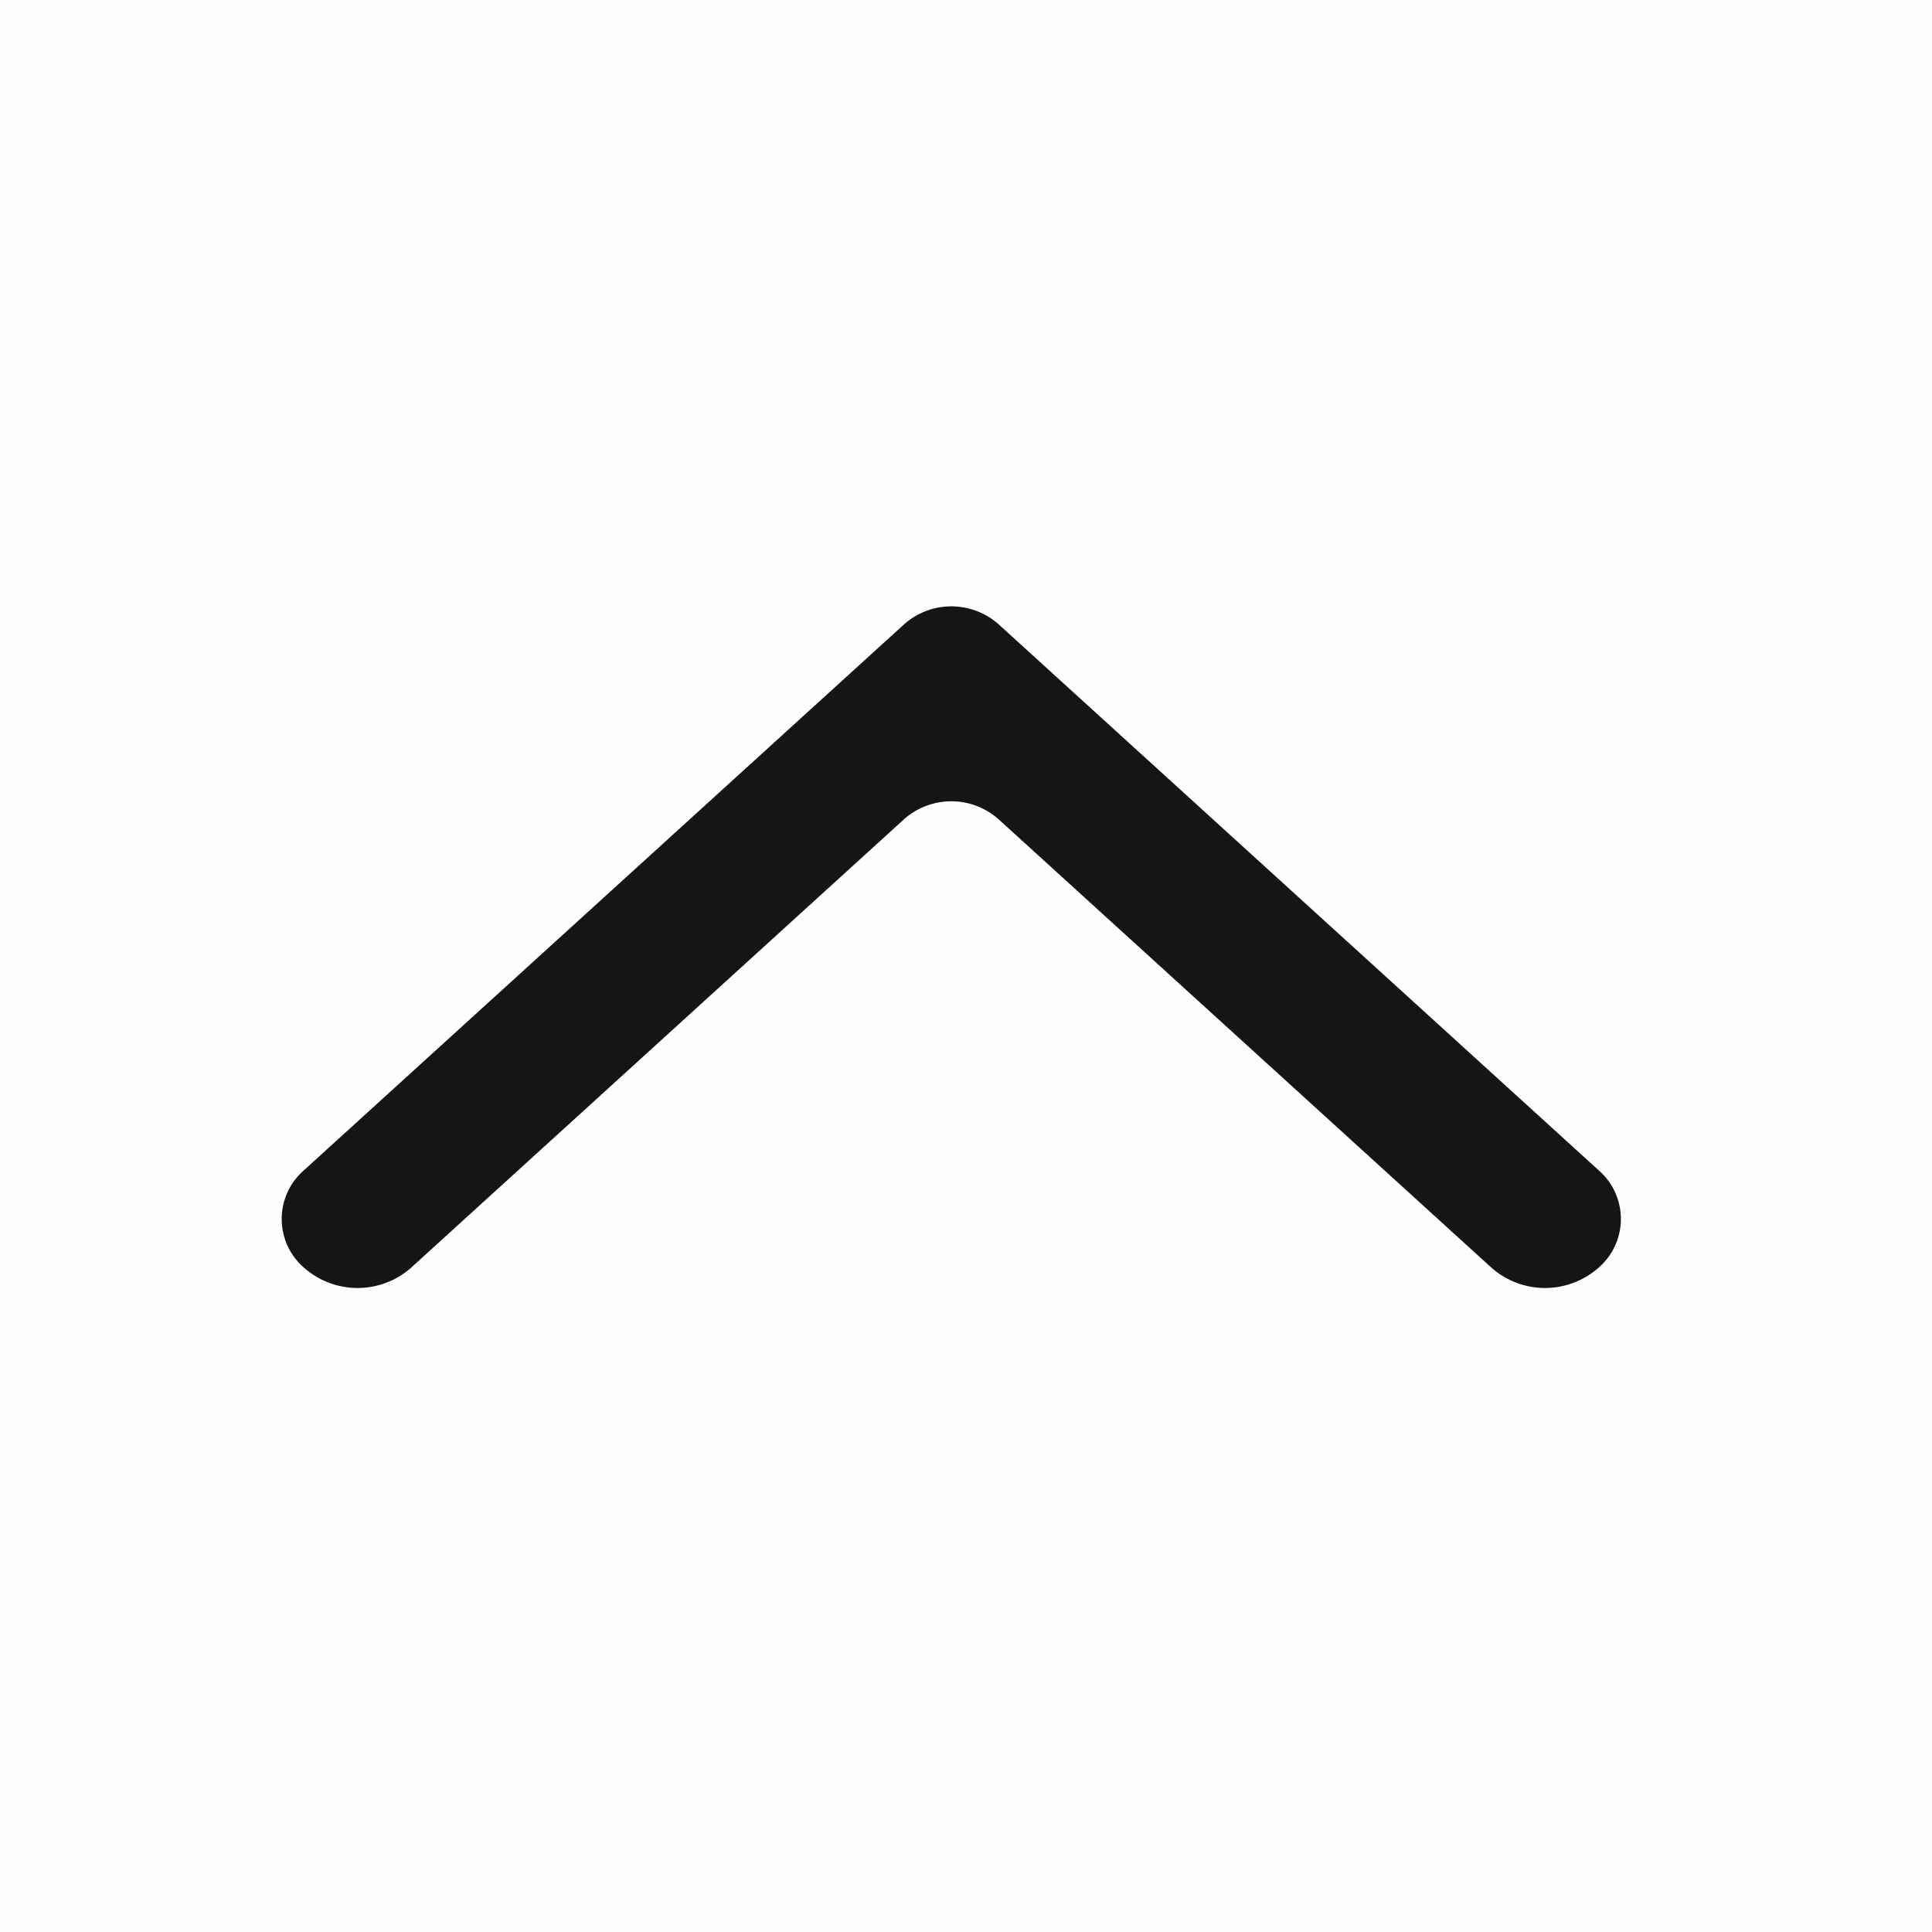<svg xmlns="http://www.w3.org/2000/svg" width="26.006" height="26.006" viewBox="0 0 26.006 26.006">
  <g id="Group_14197" data-name="Group 14197" transform="translate(0 26.006) rotate(-90)">
    <rect id="Rectangle_2962" data-name="Rectangle 2962" width="26.006" height="26.006" fill="#151515" opacity="0.005"/>
    <path id="Path_71510" data-name="Path 71510" d="M220.05,37.655a.958.958,0,0,0,0-1.282L212.706,28.3a.867.867,0,0,0-1.312,0,1.088,1.088,0,0,0,0,1.442l6.032,6.63a.958.958,0,0,1,0,1.282l-6.032,6.63a1.088,1.088,0,0,0,0,1.442.867.867,0,0,0,1.312,0Z" transform="translate(-202.452 -24.208)" fill="#151515"/>
  </g>
</svg>
